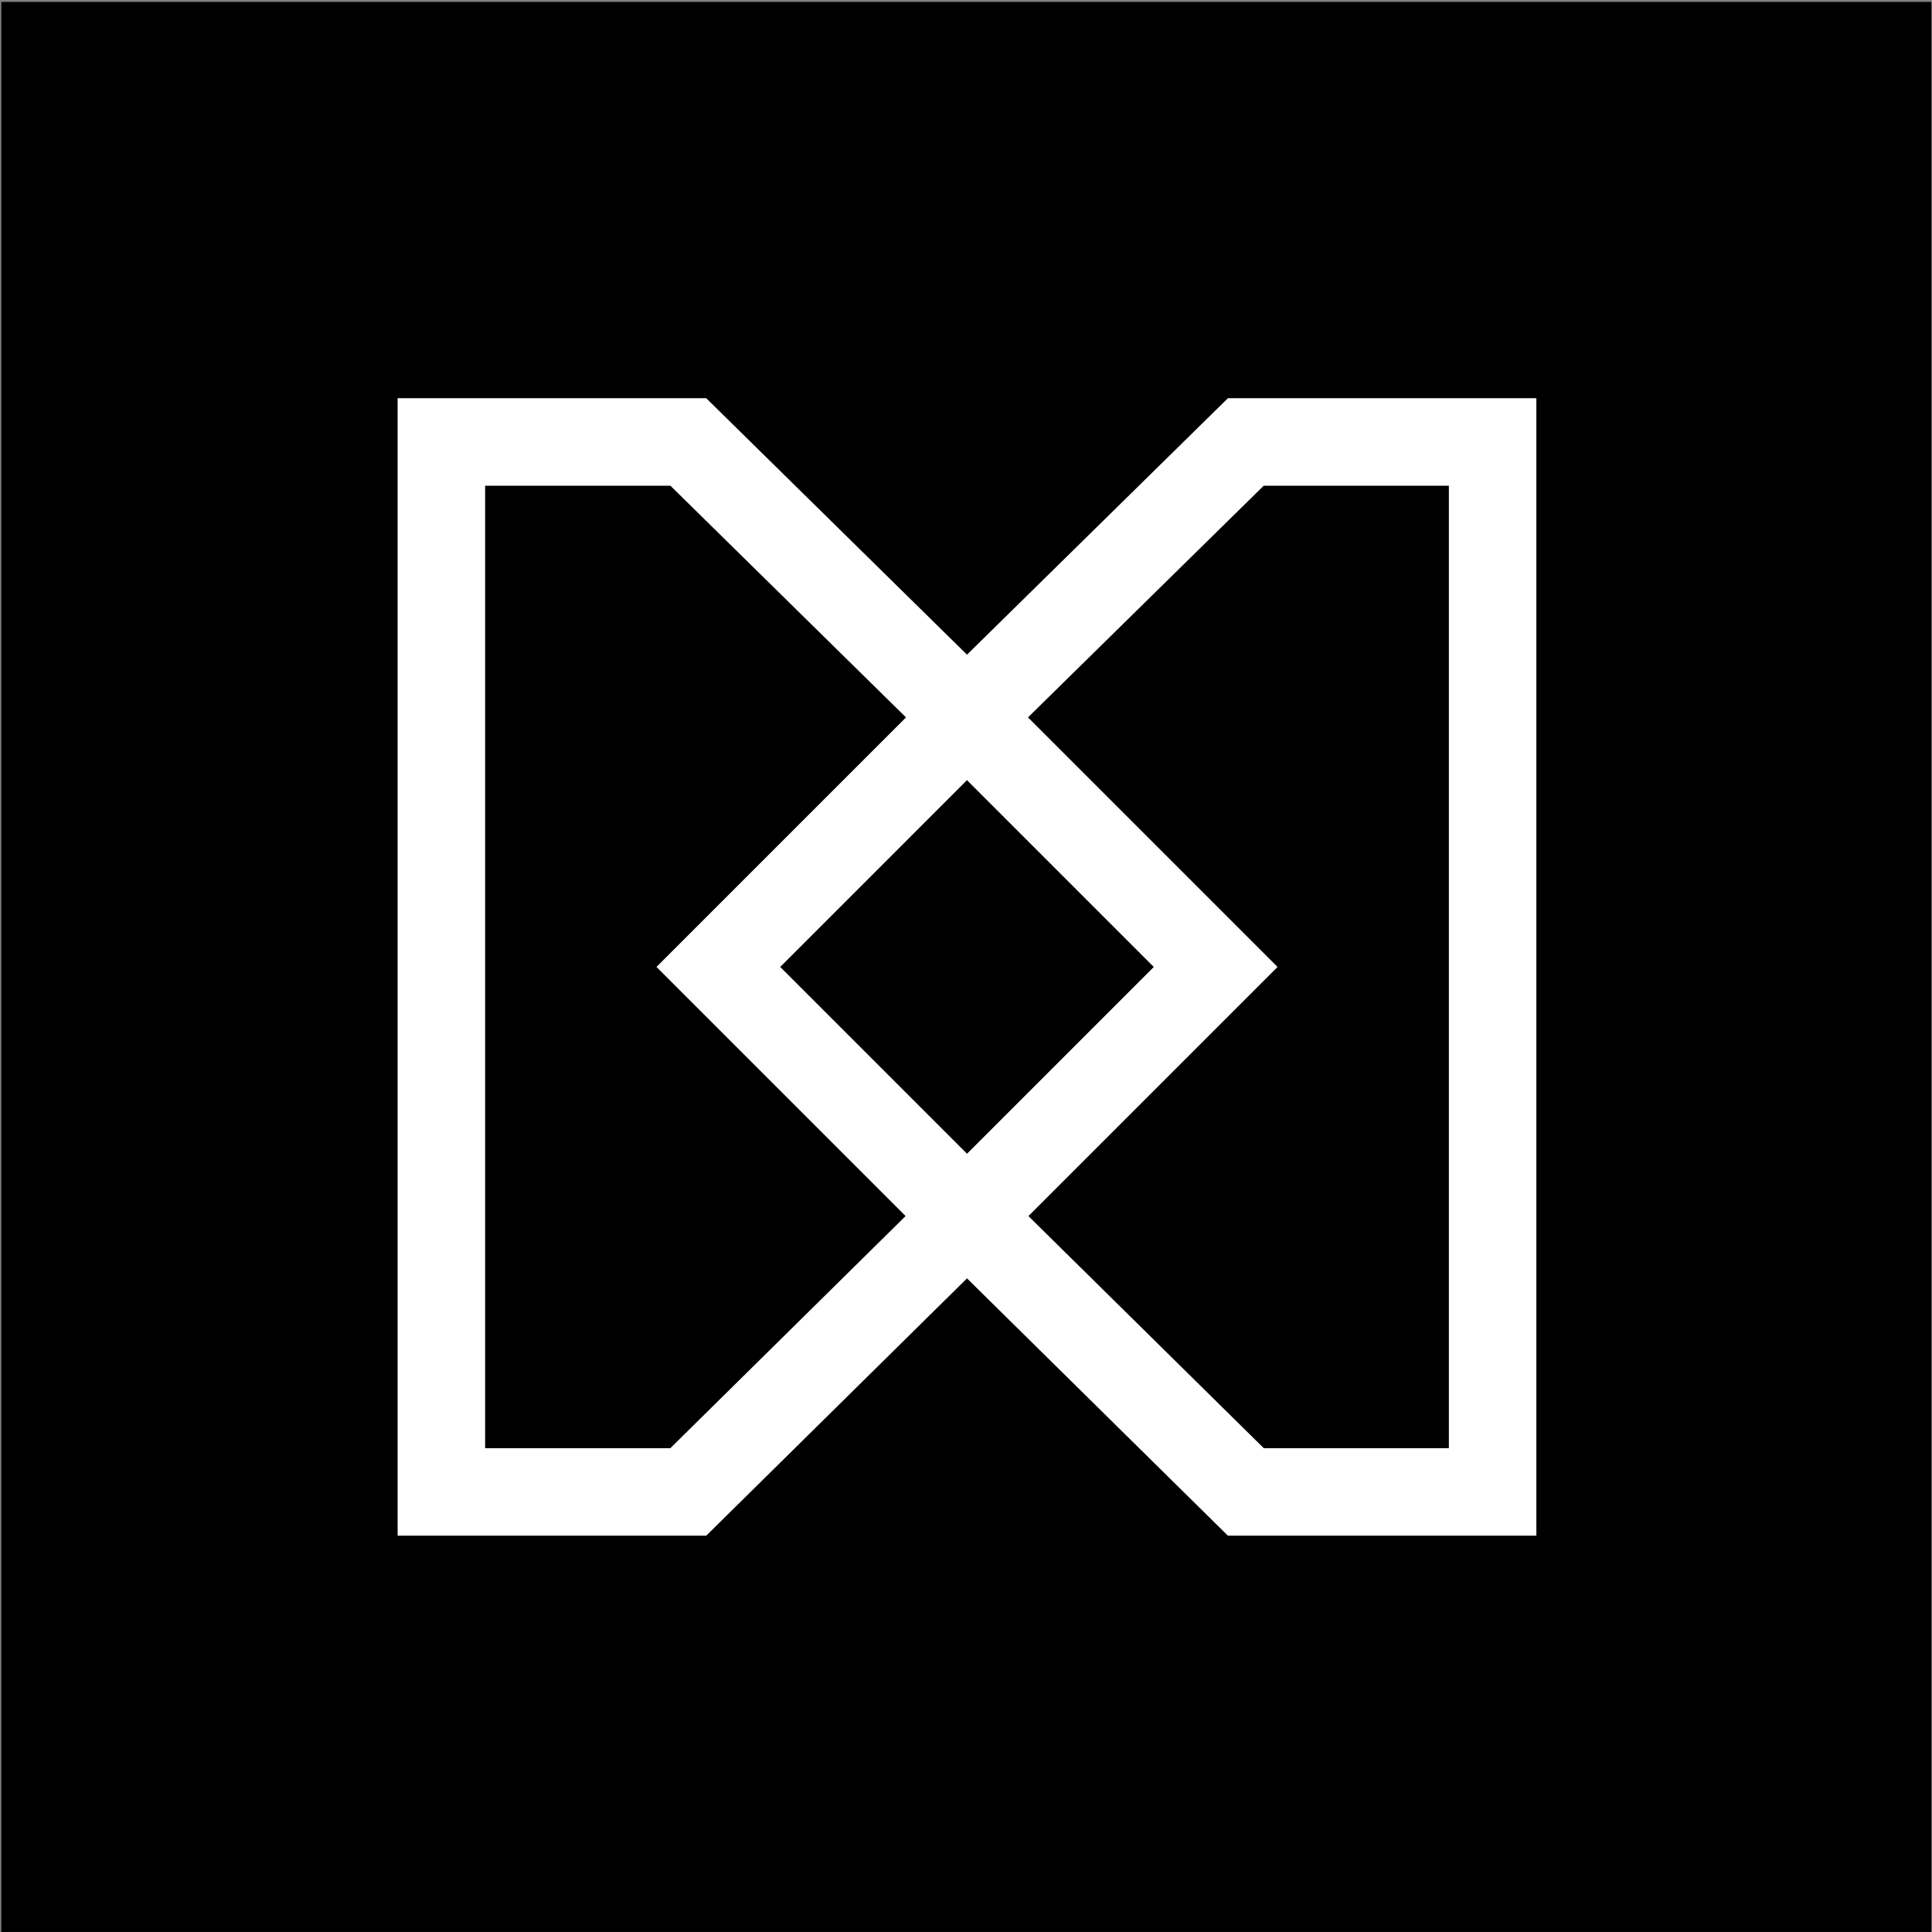 <?xml version="1.0" encoding="UTF-8"?> <svg xmlns="http://www.w3.org/2000/svg" width="1001" height="1001" viewBox="0 0 1001 1001" fill="none"><rect x="0" y="0" width="1001" height="1001" fill="#808080" stroke="none"/><rect width="999.997" height="999.997" transform="translate(0.676 0.984)" fill="black"></rect><path fill-rule="evenodd" clip-rule="evenodd" d="M206.012 206.316V795.651H365.921L501.017 662.347L636.185 795.651H796.014V206.316H636.207L501.017 339.189L365.898 206.316H206.012ZM251.346 251.651H347.342L469.417 371.696L340.125 500.988L469.195 630.058L347.32 750.317H251.346V251.651ZM532.842 630.061L654.779 750.317H750.68V251.651H654.756L532.62 371.693L661.915 500.988L532.842 630.061ZM501.02 597.771L404.238 500.988L501.02 404.206L597.803 500.988L501.02 597.771Z" fill="white"></path></svg> 
